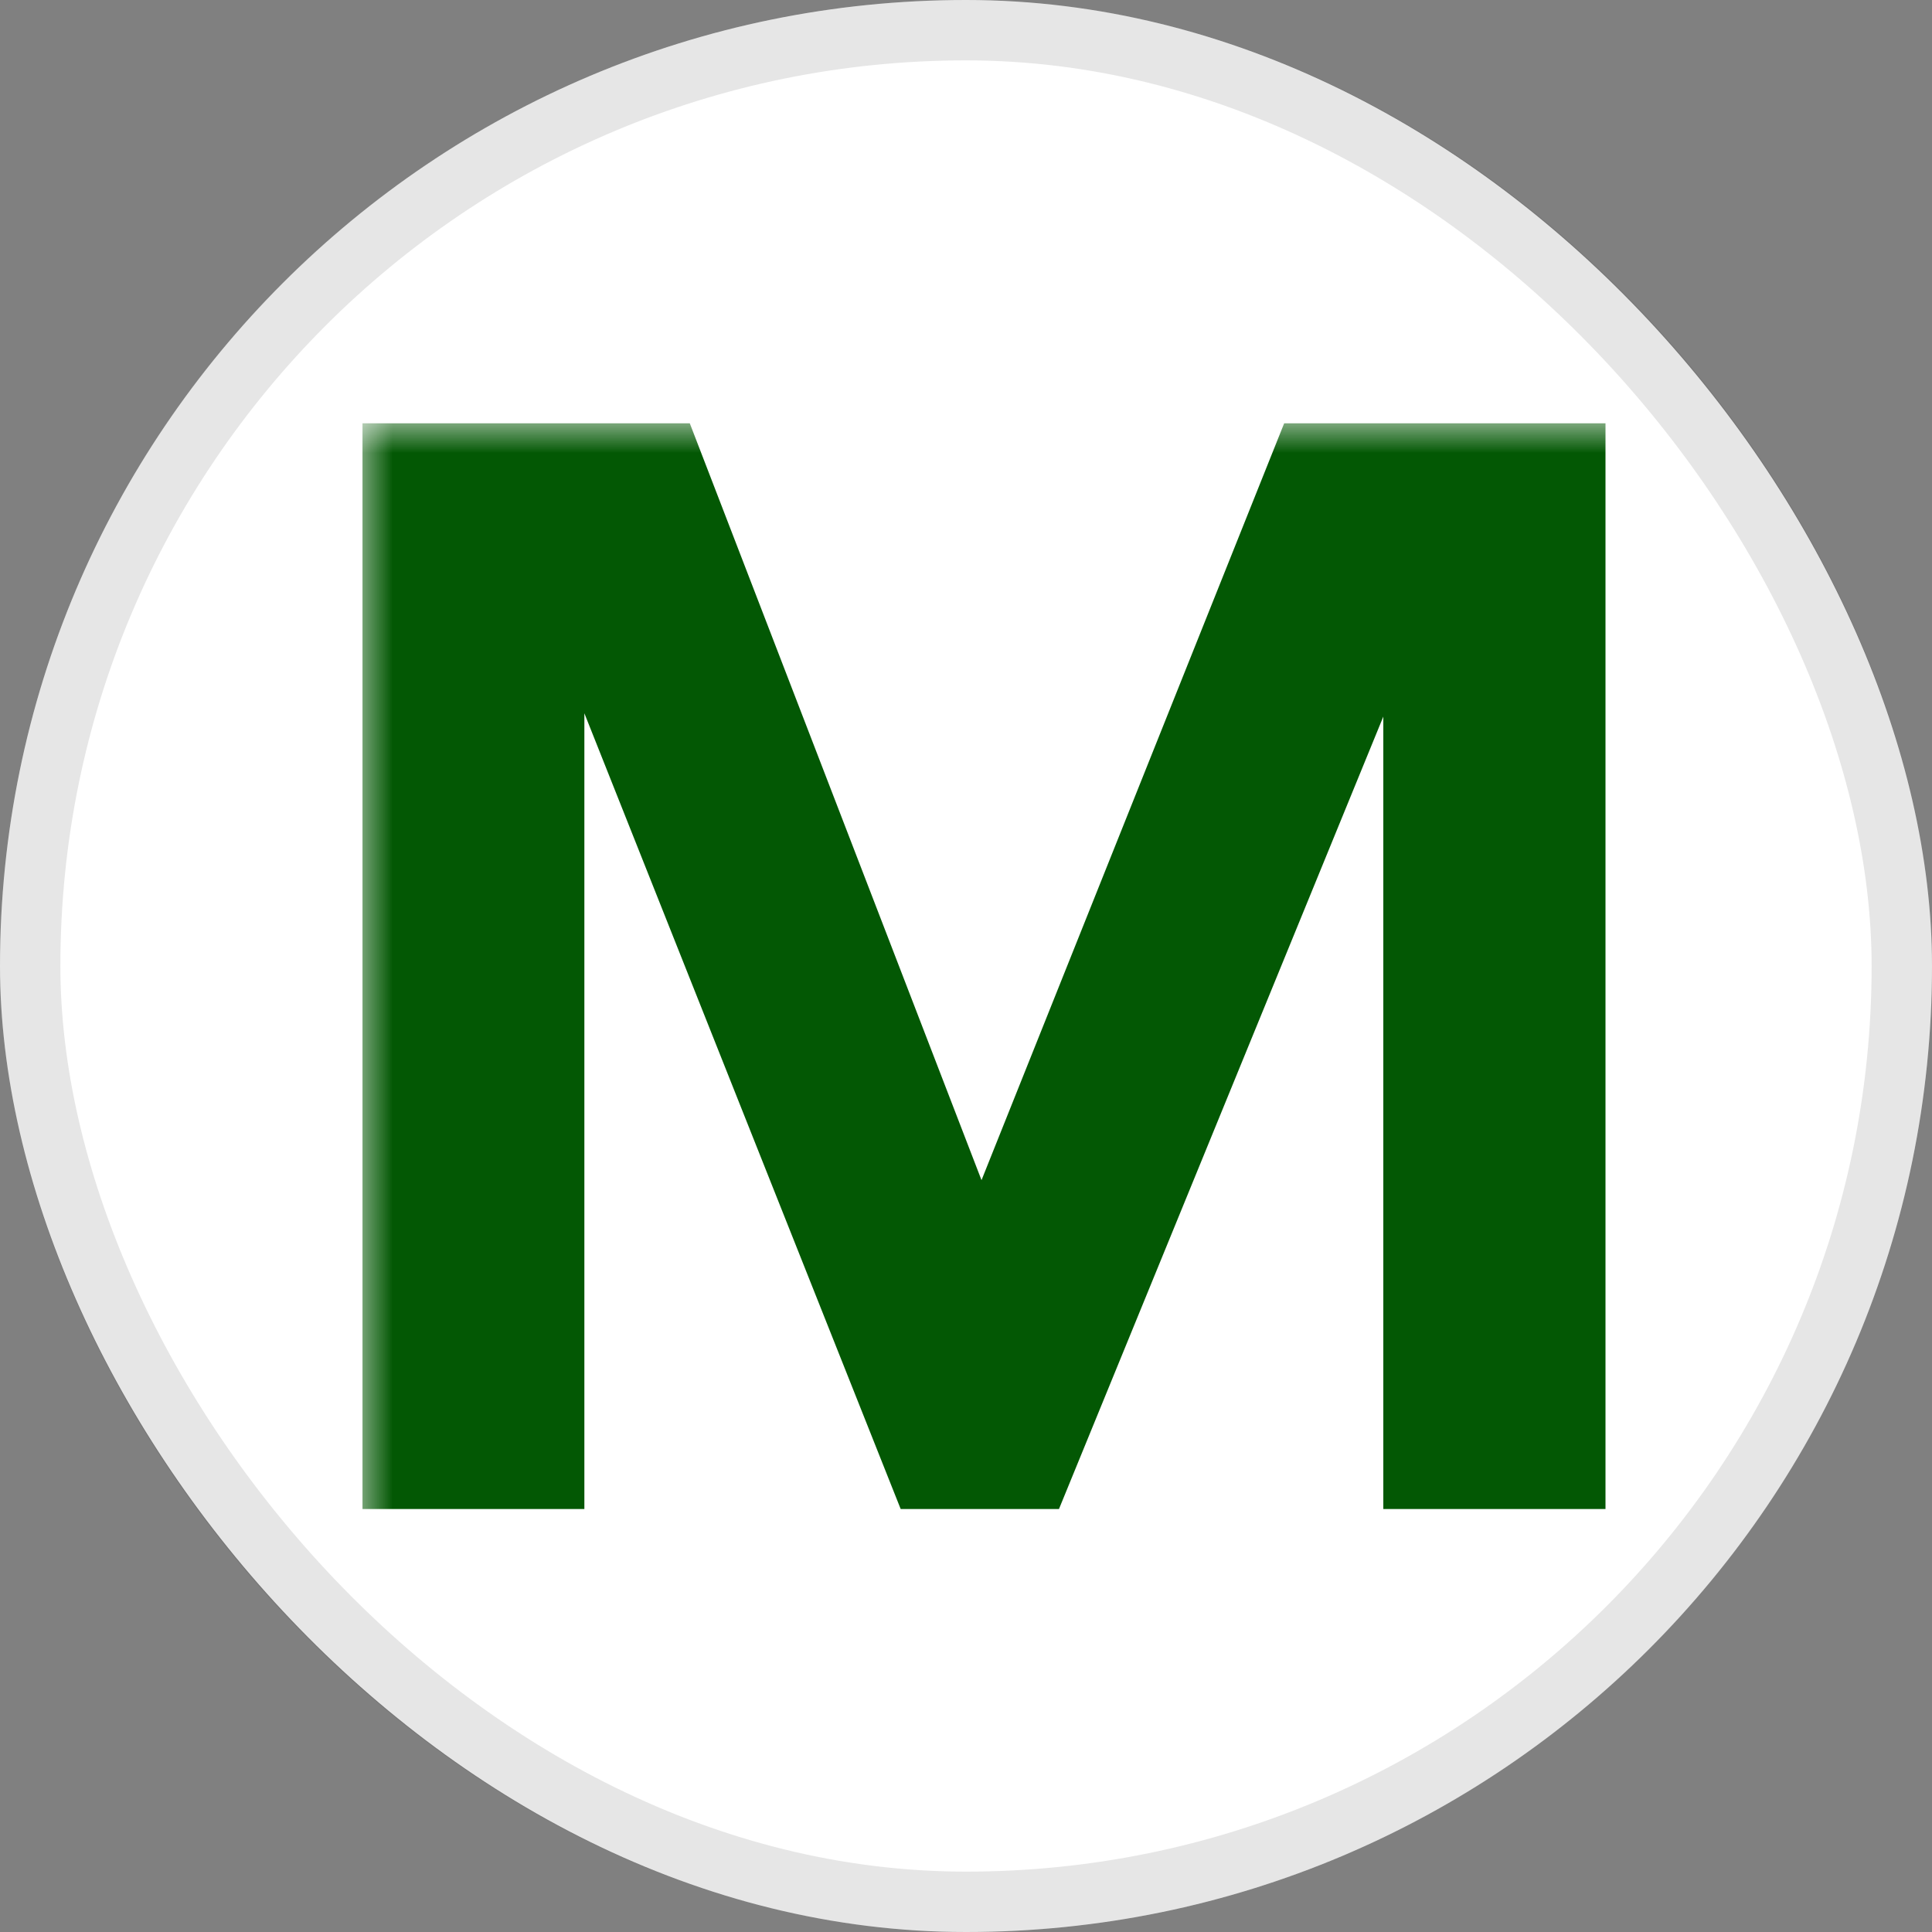 <svg width="32" height="32" viewBox="0 0 32 32" fill="none" xmlns="http://www.w3.org/2000/svg">
<rect x="0" y="0" width="32" height="32" fill="#808080" stroke="none"/>
<rect width="32" height="32" rx="16" fill="white"/>
<rect x="0.5" y="0.5" width="31" height="31" rx="15.5" stroke="black" stroke-opacity="0.1"/>
<g clip-path="url(#clip0_9548_814)">
<mask id="mask0_9548_814" style="mask-type:luminance" maskUnits="userSpaceOnUse" x="5" y="6" width="88" height="27">
<path d="M5.877 6.961H92.346V32.297H5.877V6.961Z" fill="white"/>
</mask>
<g mask="url(#mask0_9548_814)">
<path d="M17.54 24.994H14.918L9.679 11.814V24.994H6.004V7.011H11.425L16.257 19.547L21.27 7.011H26.592V24.994H22.912V11.869L17.54 24.994Z" fill="#035804"/>
</g>
</g>
<defs>
<clipPath id="clip0_9548_814">
<rect width="20.605" height="18" fill="white" transform="translate(6 7)"/>
</clipPath>
</defs>
</svg>
